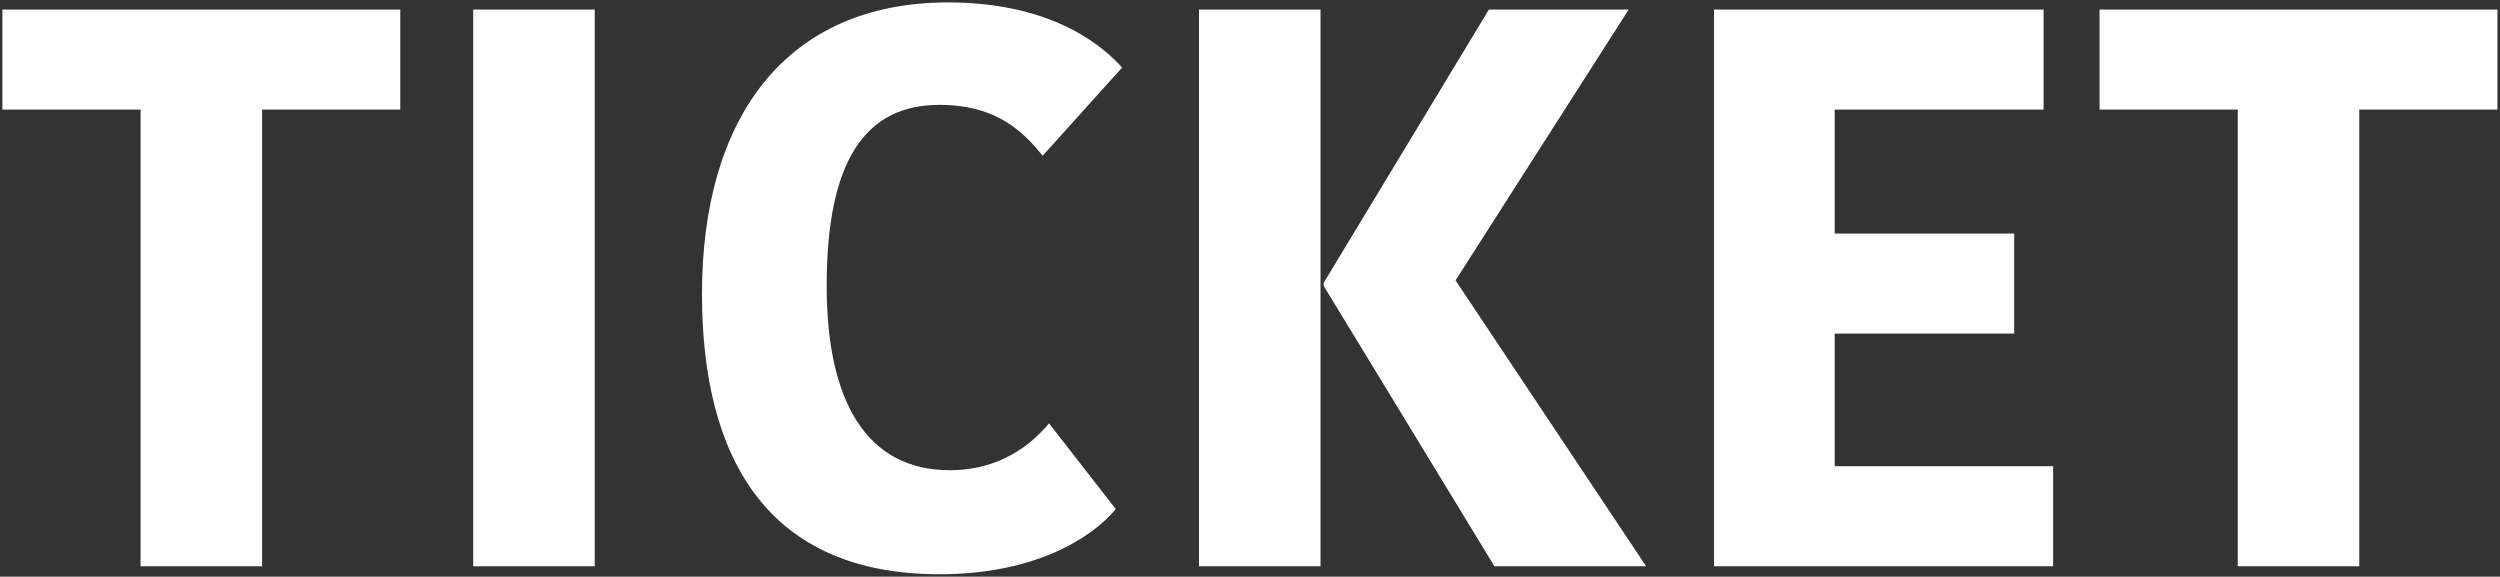 <svg width="724" height="167" viewBox="0 0 724 167" fill="none" xmlns="http://www.w3.org/2000/svg">
<rect x="0" y="0" width="724" height="167" fill="#333333" stroke="none"/>
<path d="M75.9 164H40.71L40.71 31.75H0.69L0.69 2.77H115.92V31.75H75.9L75.9 164ZM172.232 164H137.042L137.042 2.77H172.232L172.232 164ZM272.065 166.3C222.615 166.3 203.295 133.18 203.295 85.11C203.295 34.28 227.445 0.7 274.595 0.7C306.335 0.7 320.595 14.73 324.965 19.56L301.965 45.09C296.675 38.65 289.085 30.37 272.065 30.37C250.445 30.37 239.405 46.7 239.405 82.81C239.405 116.16 250.905 136.17 275.055 136.17C290.005 136.17 298.975 128.35 303.805 122.6L323.125 147.44C316.225 155.72 299.895 166.3 272.065 166.3ZM476.724 164H432.794L383.344 82.81V81.89L431.184 2.77H471.664L421.524 81.2L476.724 164ZM382.424 164H347.234V2.77L382.424 2.77V164ZM594.584 164H496.374V2.77L591.824 2.77V31.75L531.334 31.75V67.63H583.314V96.61H531.334V135.02H594.584V164ZM683.244 164H648.054V31.75H608.034V2.77H723.264V31.75H683.244V164Z" fill="white"/>
</svg>
